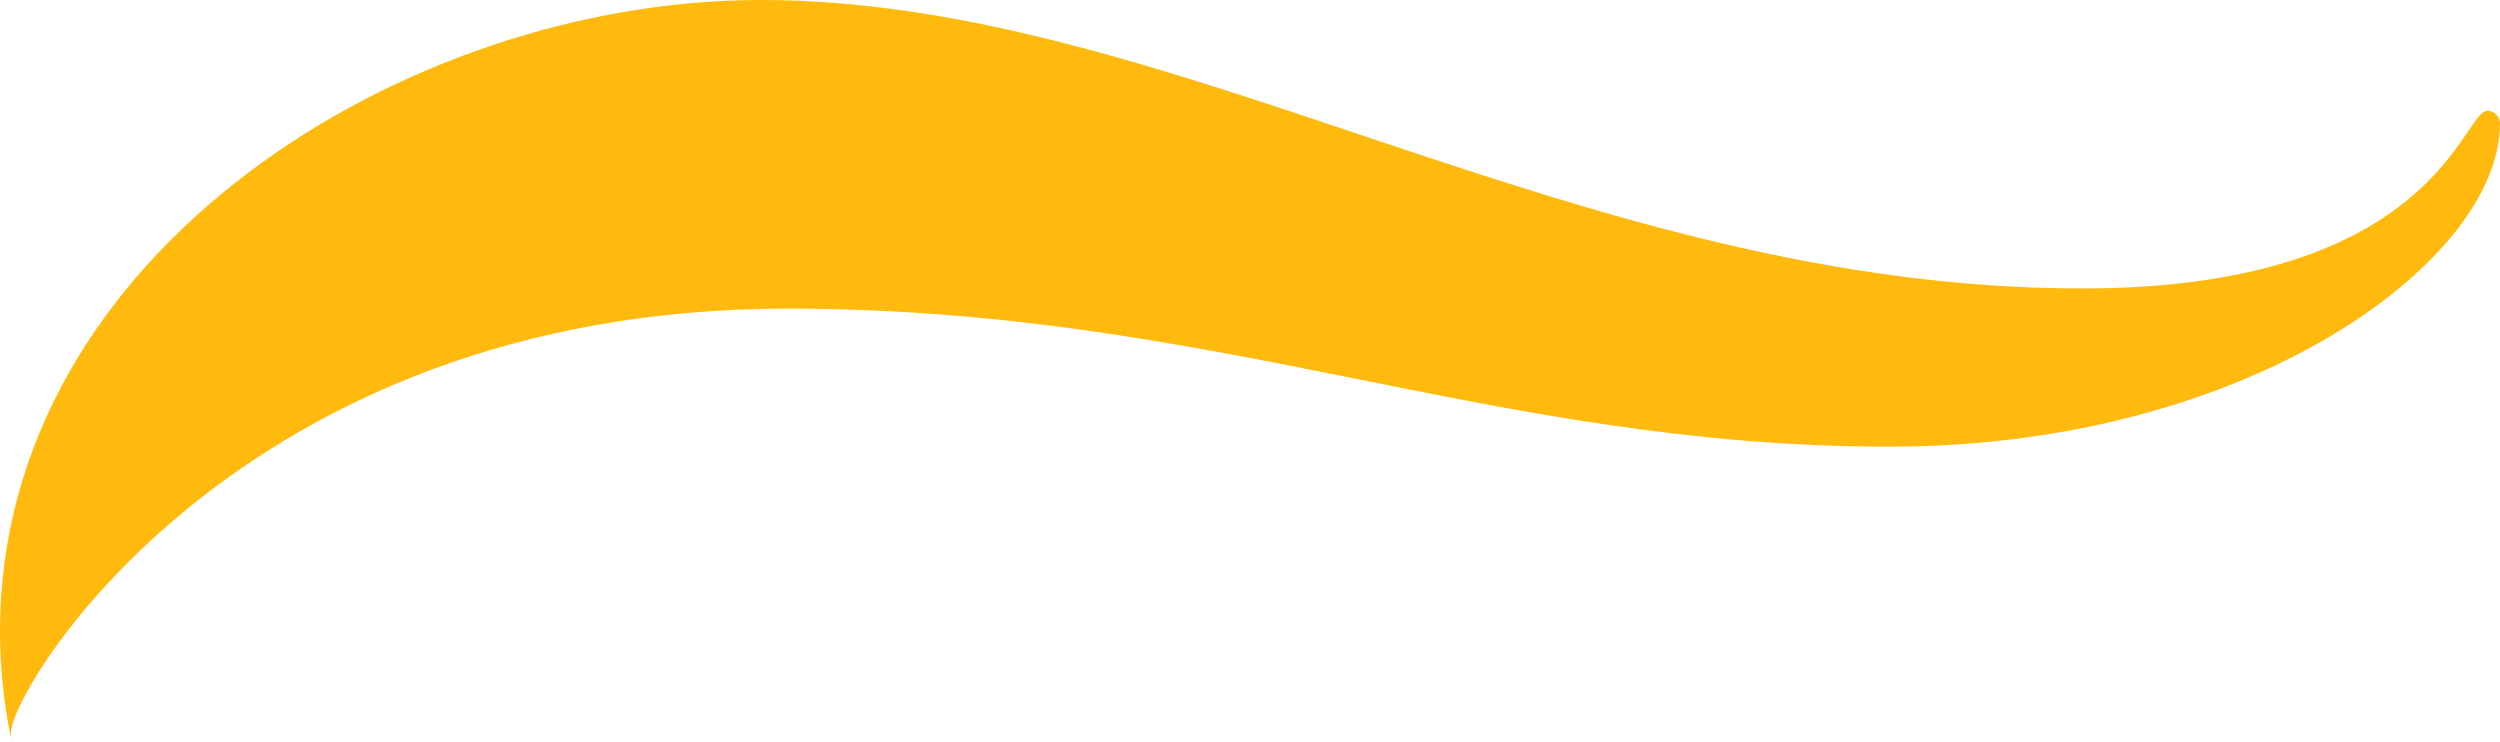 <?xml version="1.0" encoding="UTF-8" standalone="no"?><svg xmlns="http://www.w3.org/2000/svg" xmlns:xlink="http://www.w3.org/1999/xlink" fill="#ffba0d" height="148.4" preserveAspectRatio="xMidYMid meet" version="1" viewBox="0.0 0.0 500.0 148.4" width="500" zoomAndPan="magnify"><defs><clipPath id="a"><path d="M 0 0 L 500 0 L 500 148.359 L 0 148.359 Z M 0 0"/></clipPath></defs><g><g clip-path="url(#a)" id="change1_1"><path d="M 500 24.703 C 500 23.16 498.738 22.164 497.465 22.164 C 492.461 22.164 487.102 57.691 416.461 57.691 C 315.883 57.691 235.172 -0.004 152.137 -0.004 C 81.117 -0.004 0 50.473 0 126.199 C 0 133.387 0.75 140.781 2.332 148.359 C 2.215 147.801 2.16 147.227 2.16 146.637 C 2.16 137.73 47.582 61.727 157.449 61.727 C 243.418 61.727 298.18 89.332 377.938 89.332 C 450.016 89.332 500 52.094 500 24.703"/></g></g></svg>